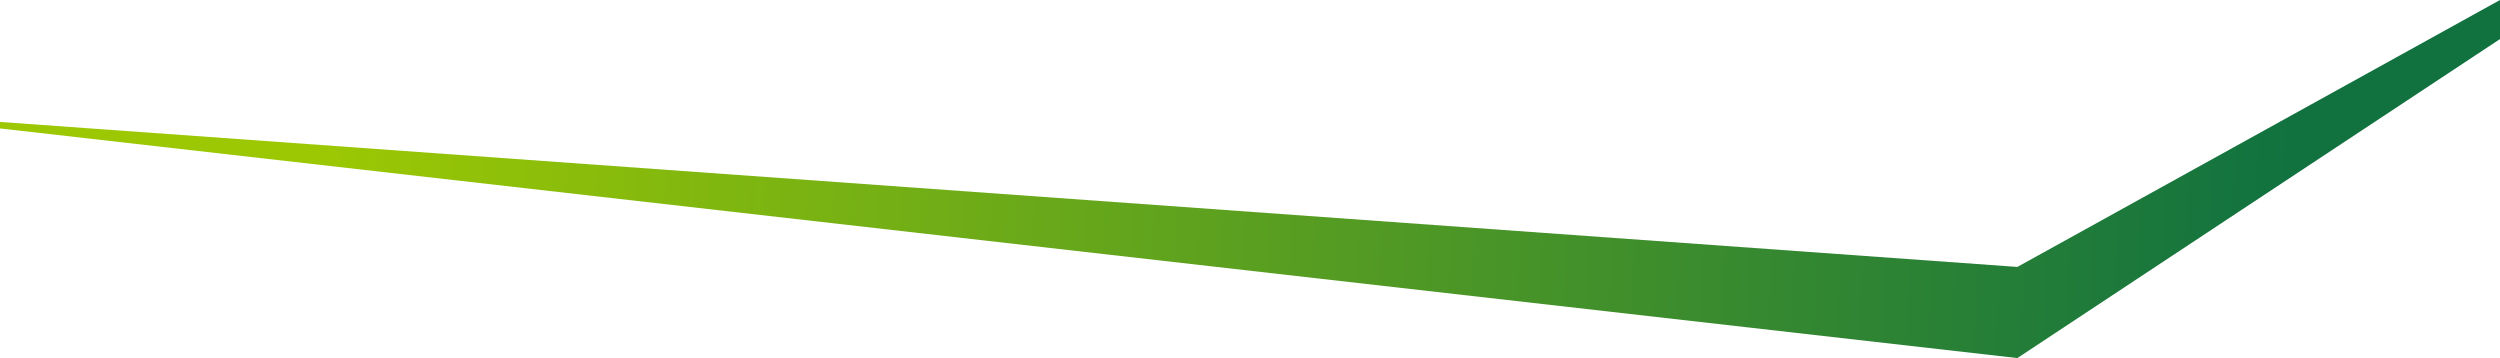 <?xml version="1.0" encoding="UTF-8"?><svg id="BG" xmlns="http://www.w3.org/2000/svg" xmlns:xlink="http://www.w3.org/1999/xlink" viewBox="0 0 1920 275"><defs><linearGradient id="linear-gradient" x1="-4156.701" y1="138.645" x2="-2644.813" y2="68.992" gradientTransform="translate(-2397.185) rotate(-180) scale(1 -1)" gradientUnits="userSpaceOnUse"><stop offset="0" stop-color="#117240"/><stop offset="1" stop-color="#9cc803"/></linearGradient></defs><polygon points="1549.331 205 1920 0 1920 30 1549.331 275 0 98.647 0 93.647 1549.331 205" style="fill:url(#linear-gradient); stroke-width:0px;"/></svg>